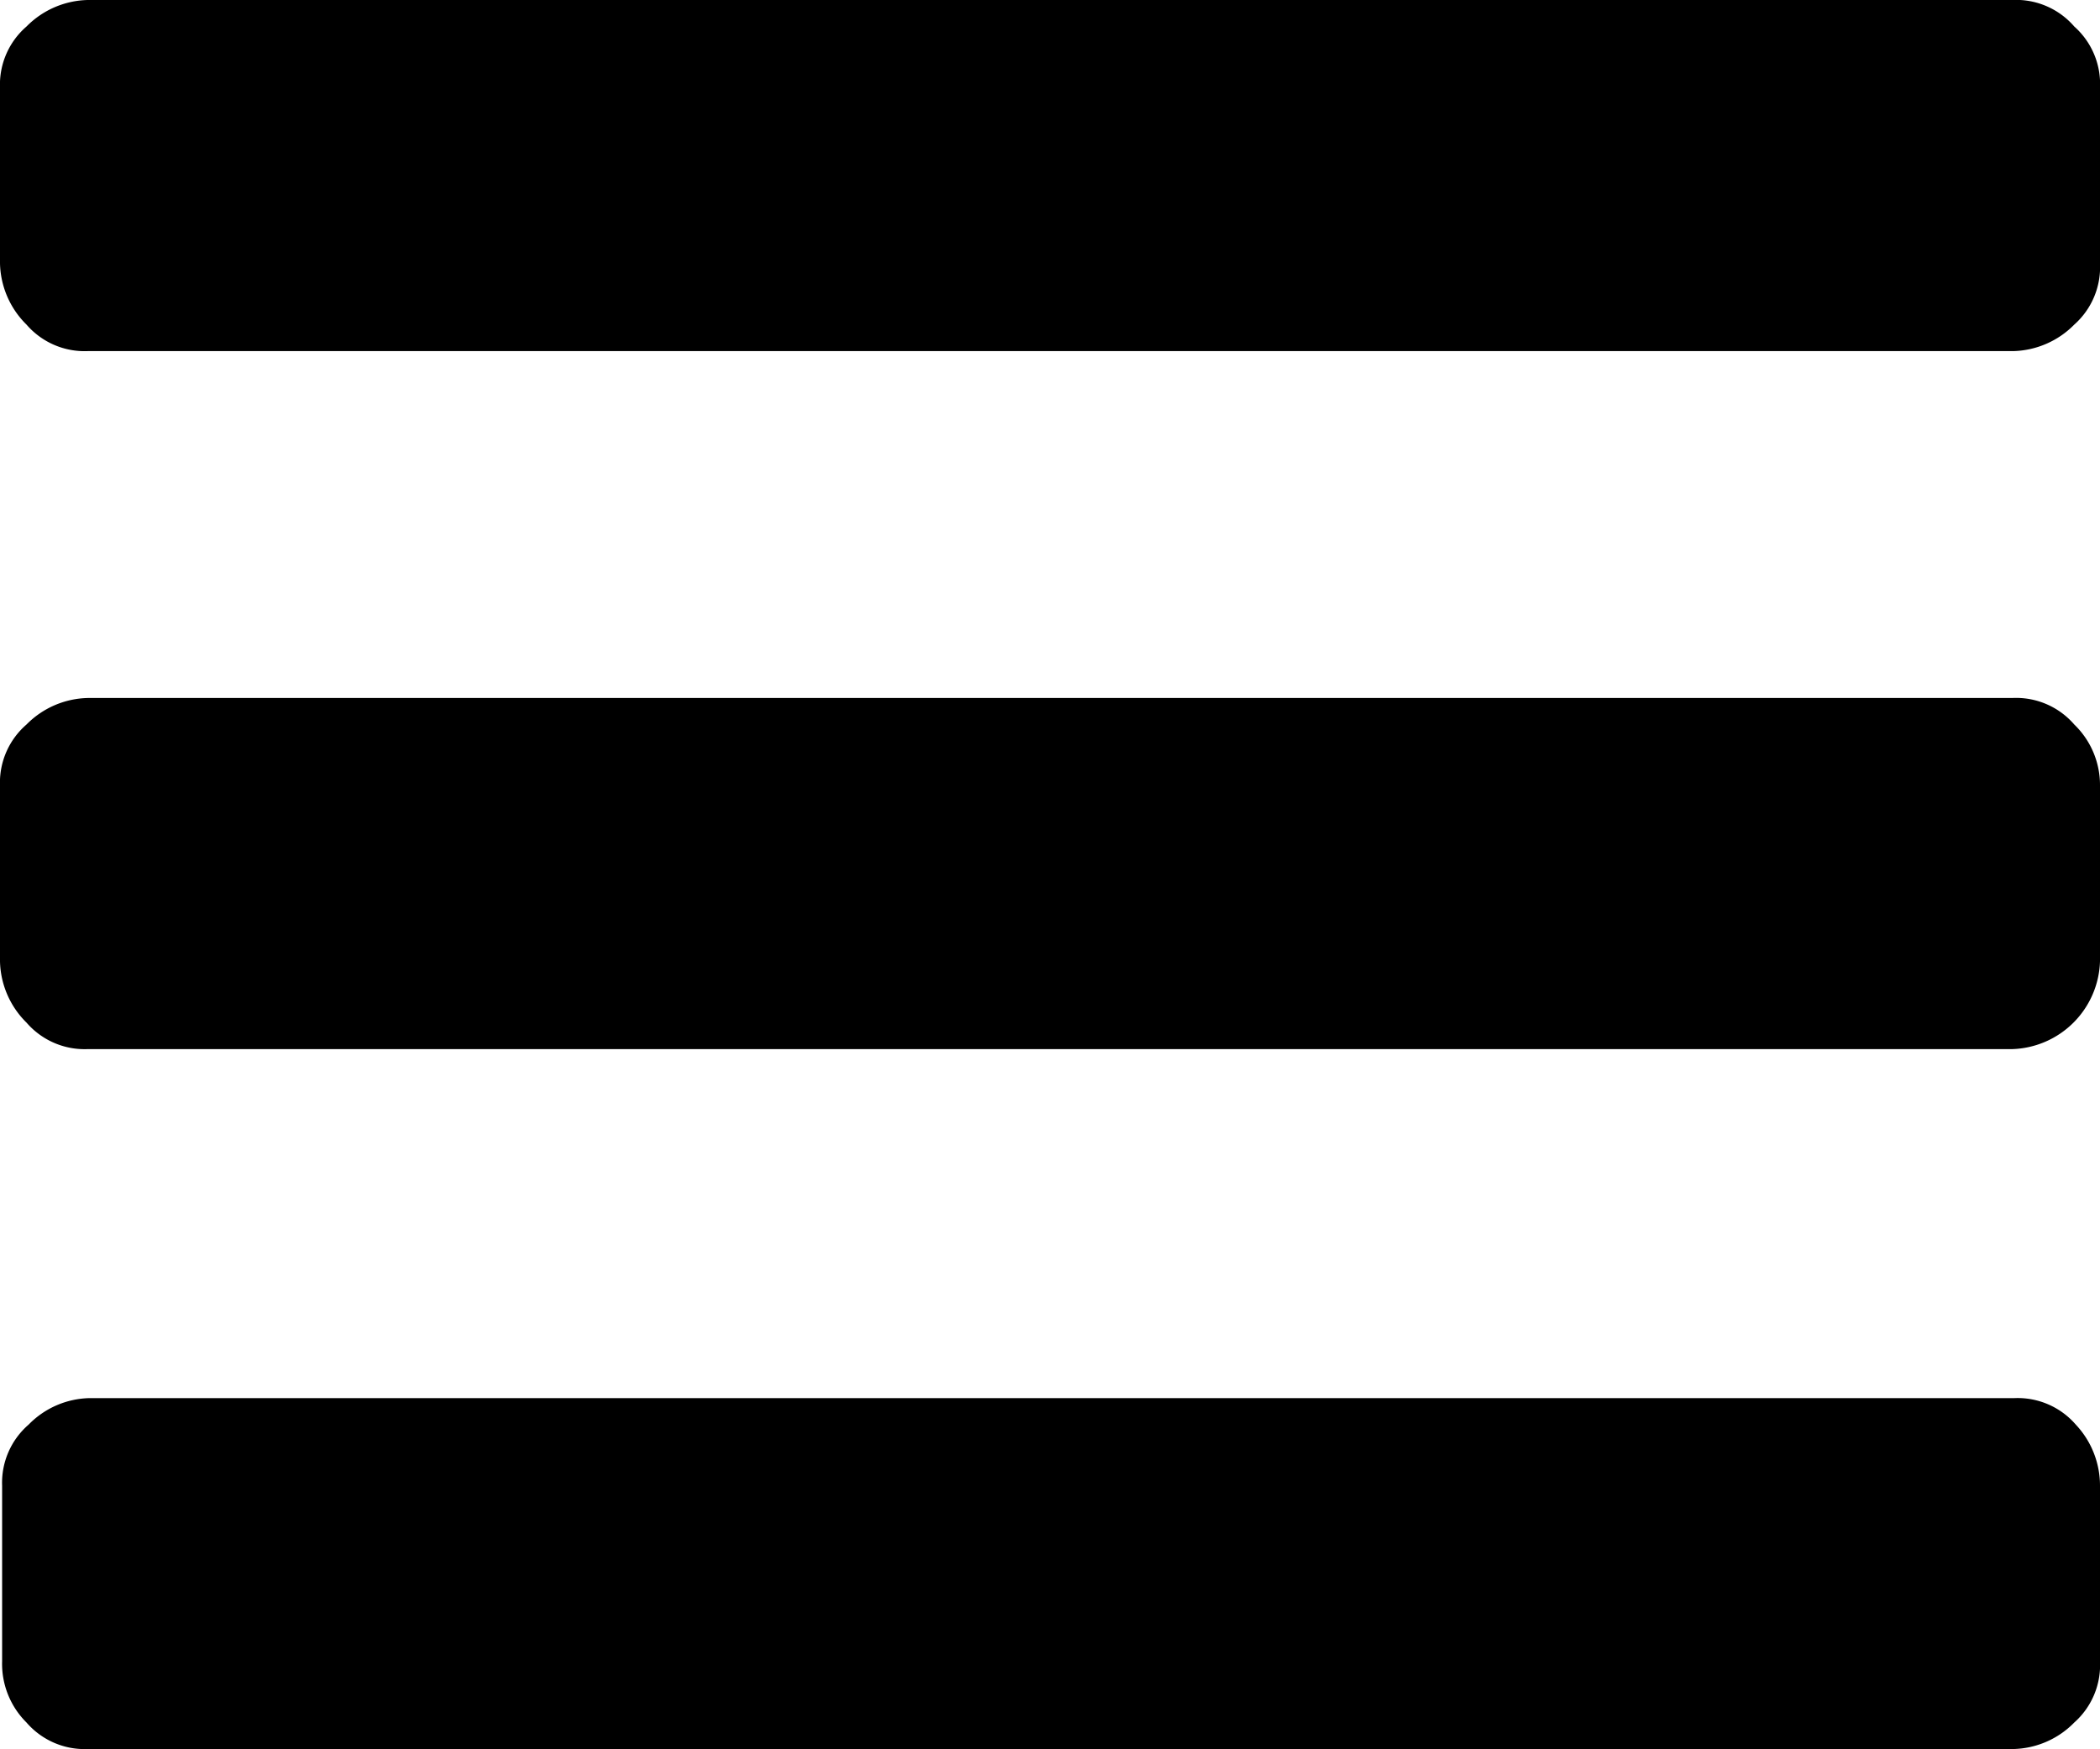 <svg id="Livello_1" data-name="Livello 1" xmlns="http://www.w3.org/2000/svg" viewBox="0 0 109.34 91.06"><title>ludo_Tavola disegno 30</title><path id="Path_4" data-name="Path 4" d="M109.34,4.57v9.14A4,4,0,0,1,108,16.9a4.62,4.62,0,0,1-3.19,1.38H4.57A4,4,0,0,1,1.38,16.9,4.62,4.62,0,0,1,0,13.71V4.57A4,4,0,0,1,1.38,1.38,4.62,4.62,0,0,1,4.57,0h100.2A4,4,0,0,1,108,1.38,4,4,0,0,1,109.34,4.57Zm0,36.34v9.14a4.72,4.72,0,0,1-4.57,4.57H4.57a4,4,0,0,1-3.19-1.38A4.62,4.62,0,0,1,0,50.05V40.91a4,4,0,0,1,1.38-3.19,4.62,4.62,0,0,1,3.19-1.38h100.2A4,4,0,0,1,108,37.72,4.38,4.38,0,0,1,109.34,40.91Zm0,36.44v9.14A4,4,0,0,1,108,89.68a4.58,4.58,0,0,1-3.19,1.38H4.57a4,4,0,0,1-3.19-1.38A4.31,4.31,0,0,1,.11,86.49V77.35a4,4,0,0,1,1.38-3.18,4.56,4.56,0,0,1,3.19-1.38H104.89a4,4,0,0,1,3.19,1.38A4.64,4.64,0,0,1,109.34,77.35Z"/></svg>